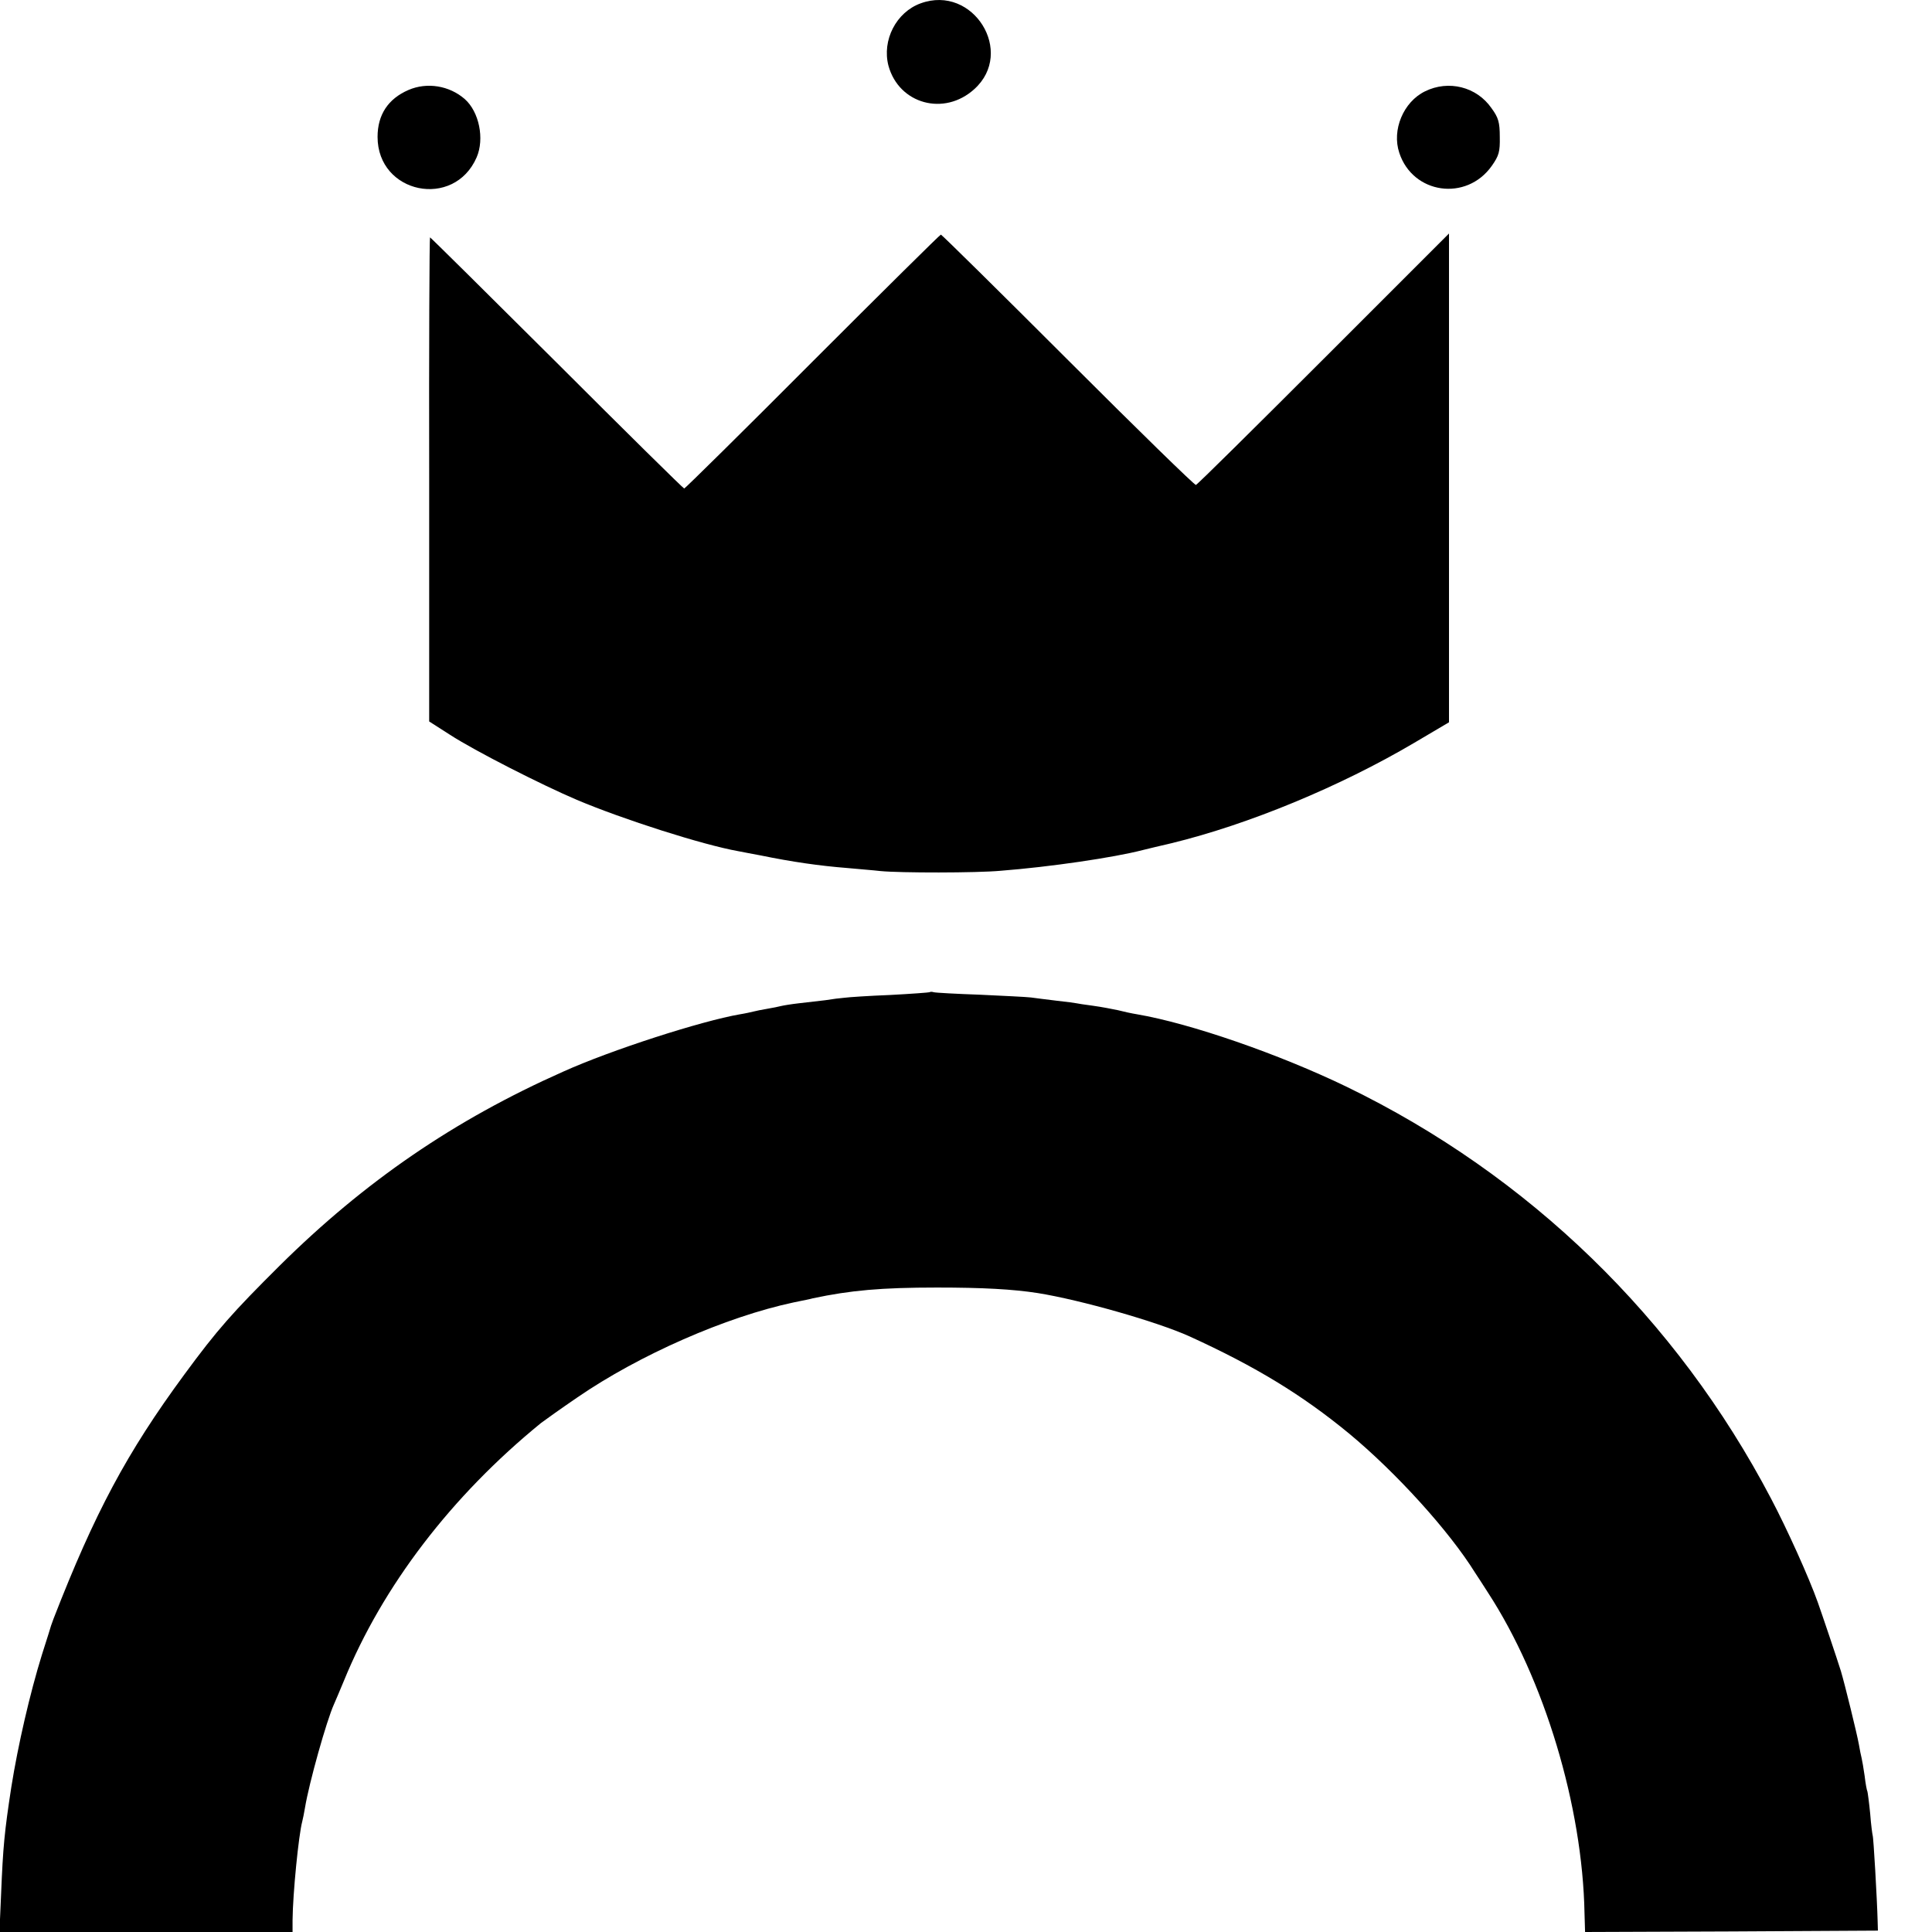 <?xml version="1.0" standalone="no"?>
<!DOCTYPE svg PUBLIC "-//W3C//DTD SVG 20010904//EN"
 "http://www.w3.org/TR/2001/REC-SVG-20010904/DTD/svg10.dtd">
<svg version="1.0" xmlns="http://www.w3.org/2000/svg"
 width="700pt" height="700pt" viewBox="0 0 700 700"
 preserveAspectRatio="xMidYMid meet">
<g transform="translate(0,700) scale(0.1,-0.1)"
fill="#000000" stroke="none">
<path d="M3336 6988 c-89 -32 -141 -134 -117 -226 38 -139 202 -184 311 -85
149 134 -4 380 -194 311z"/>
<path d="M1480 6674 c-74 -32 -112 -90 -112 -170 0 -206 277 -263 359 -74 29
67 9 165 -43 211 -56 49 -137 62 -204 33z"/>
<path d="M5163 6669 c-78 -38 -121 -140 -93 -223 49 -149 243 -177 335 -47 26
37 30 51 29 105 0 53 -5 70 -30 104 -54 78 -156 103 -241 61z"/>
<path d="M2944 5690 c-252 -253 -462 -460 -465 -460 -3 0 -211 205 -461 455
-251 250 -458 455 -460 455 -2 0 -4 -395 -3 -877 l0 -877 75 -48 c91 -59 331
-181 460 -236 168 -71 456 -163 585 -186 16 -3 51 -10 79 -15 117 -24 215 -38
316 -46 41 -4 95 -8 120 -11 72 -7 348 -7 435 1 180 14 411 48 515 75 19 5 67
16 105 25 279 68 610 205 878 363 l127 75 0 886 0 885 -454 -454 c-250 -250
-458 -456 -463 -457 -4 -2 -213 202 -463 452 -250 250 -458 455 -461 455 -3 0
-212 -207 -465 -460z"/>
<path d="M3368 3405 c-1 -1 -66 -6 -143 -10 -77 -3 -151 -8 -165 -10 -14 -1
-46 -5 -70 -9 -25 -3 -67 -8 -95 -11 -27 -3 -57 -8 -65 -10 -8 -2 -31 -7 -50
-10 -19 -3 -42 -8 -50 -10 -8 -2 -30 -7 -49 -10 -139 -24 -466 -129 -641 -208
-394 -175 -719 -398 -1026 -702 -172 -171 -227 -233 -346 -395 -209 -284 -325
-502 -474 -885 -4 -11 -8 -22 -9 -25 -1 -3 -15 -50 -33 -105 -44 -142 -87
-329 -111 -480 -25 -163 -30 -216 -37 -387 l-6 -138 531 0 531 0 0 43 c1 98
22 308 35 357 2 8 7 31 10 50 15 91 78 315 105 375 5 11 21 49 36 85 140 343
390 670 714 934 13 10 72 52 132 93 224 154 539 292 783 344 33 7 65 13 70 15
137 29 248 39 450 39 166 0 275 -6 365 -20 156 -25 433 -104 550 -157 239
-109 408 -212 578 -352 170 -141 362 -352 457 -505 6 -9 27 -41 46 -71 204
-313 343 -774 350 -1163 l2 -67 530 2 531 3 -1 35 c-2 78 -15 305 -18 310 -1
3 -6 38 -9 79 -4 41 -9 77 -10 80 -2 3 -7 29 -10 56 -4 28 -9 57 -11 65 -2 8
-7 31 -10 50 -7 39 -51 218 -65 265 -14 45 -68 205 -84 250 -32 90 -112 267
-169 375 -343 654 -878 1172 -1537 1492 -246 119 -567 230 -760 263 -19 3 -51
10 -70 15 -19 4 -60 12 -90 16 -30 4 -57 8 -60 9 -3 1 -34 5 -70 9 -36 4 -78
10 -95 12 -16 2 -100 6 -185 10 -85 3 -160 7 -167 9 -6 2 -13 2 -15 0z"/>
</g>
</svg>
